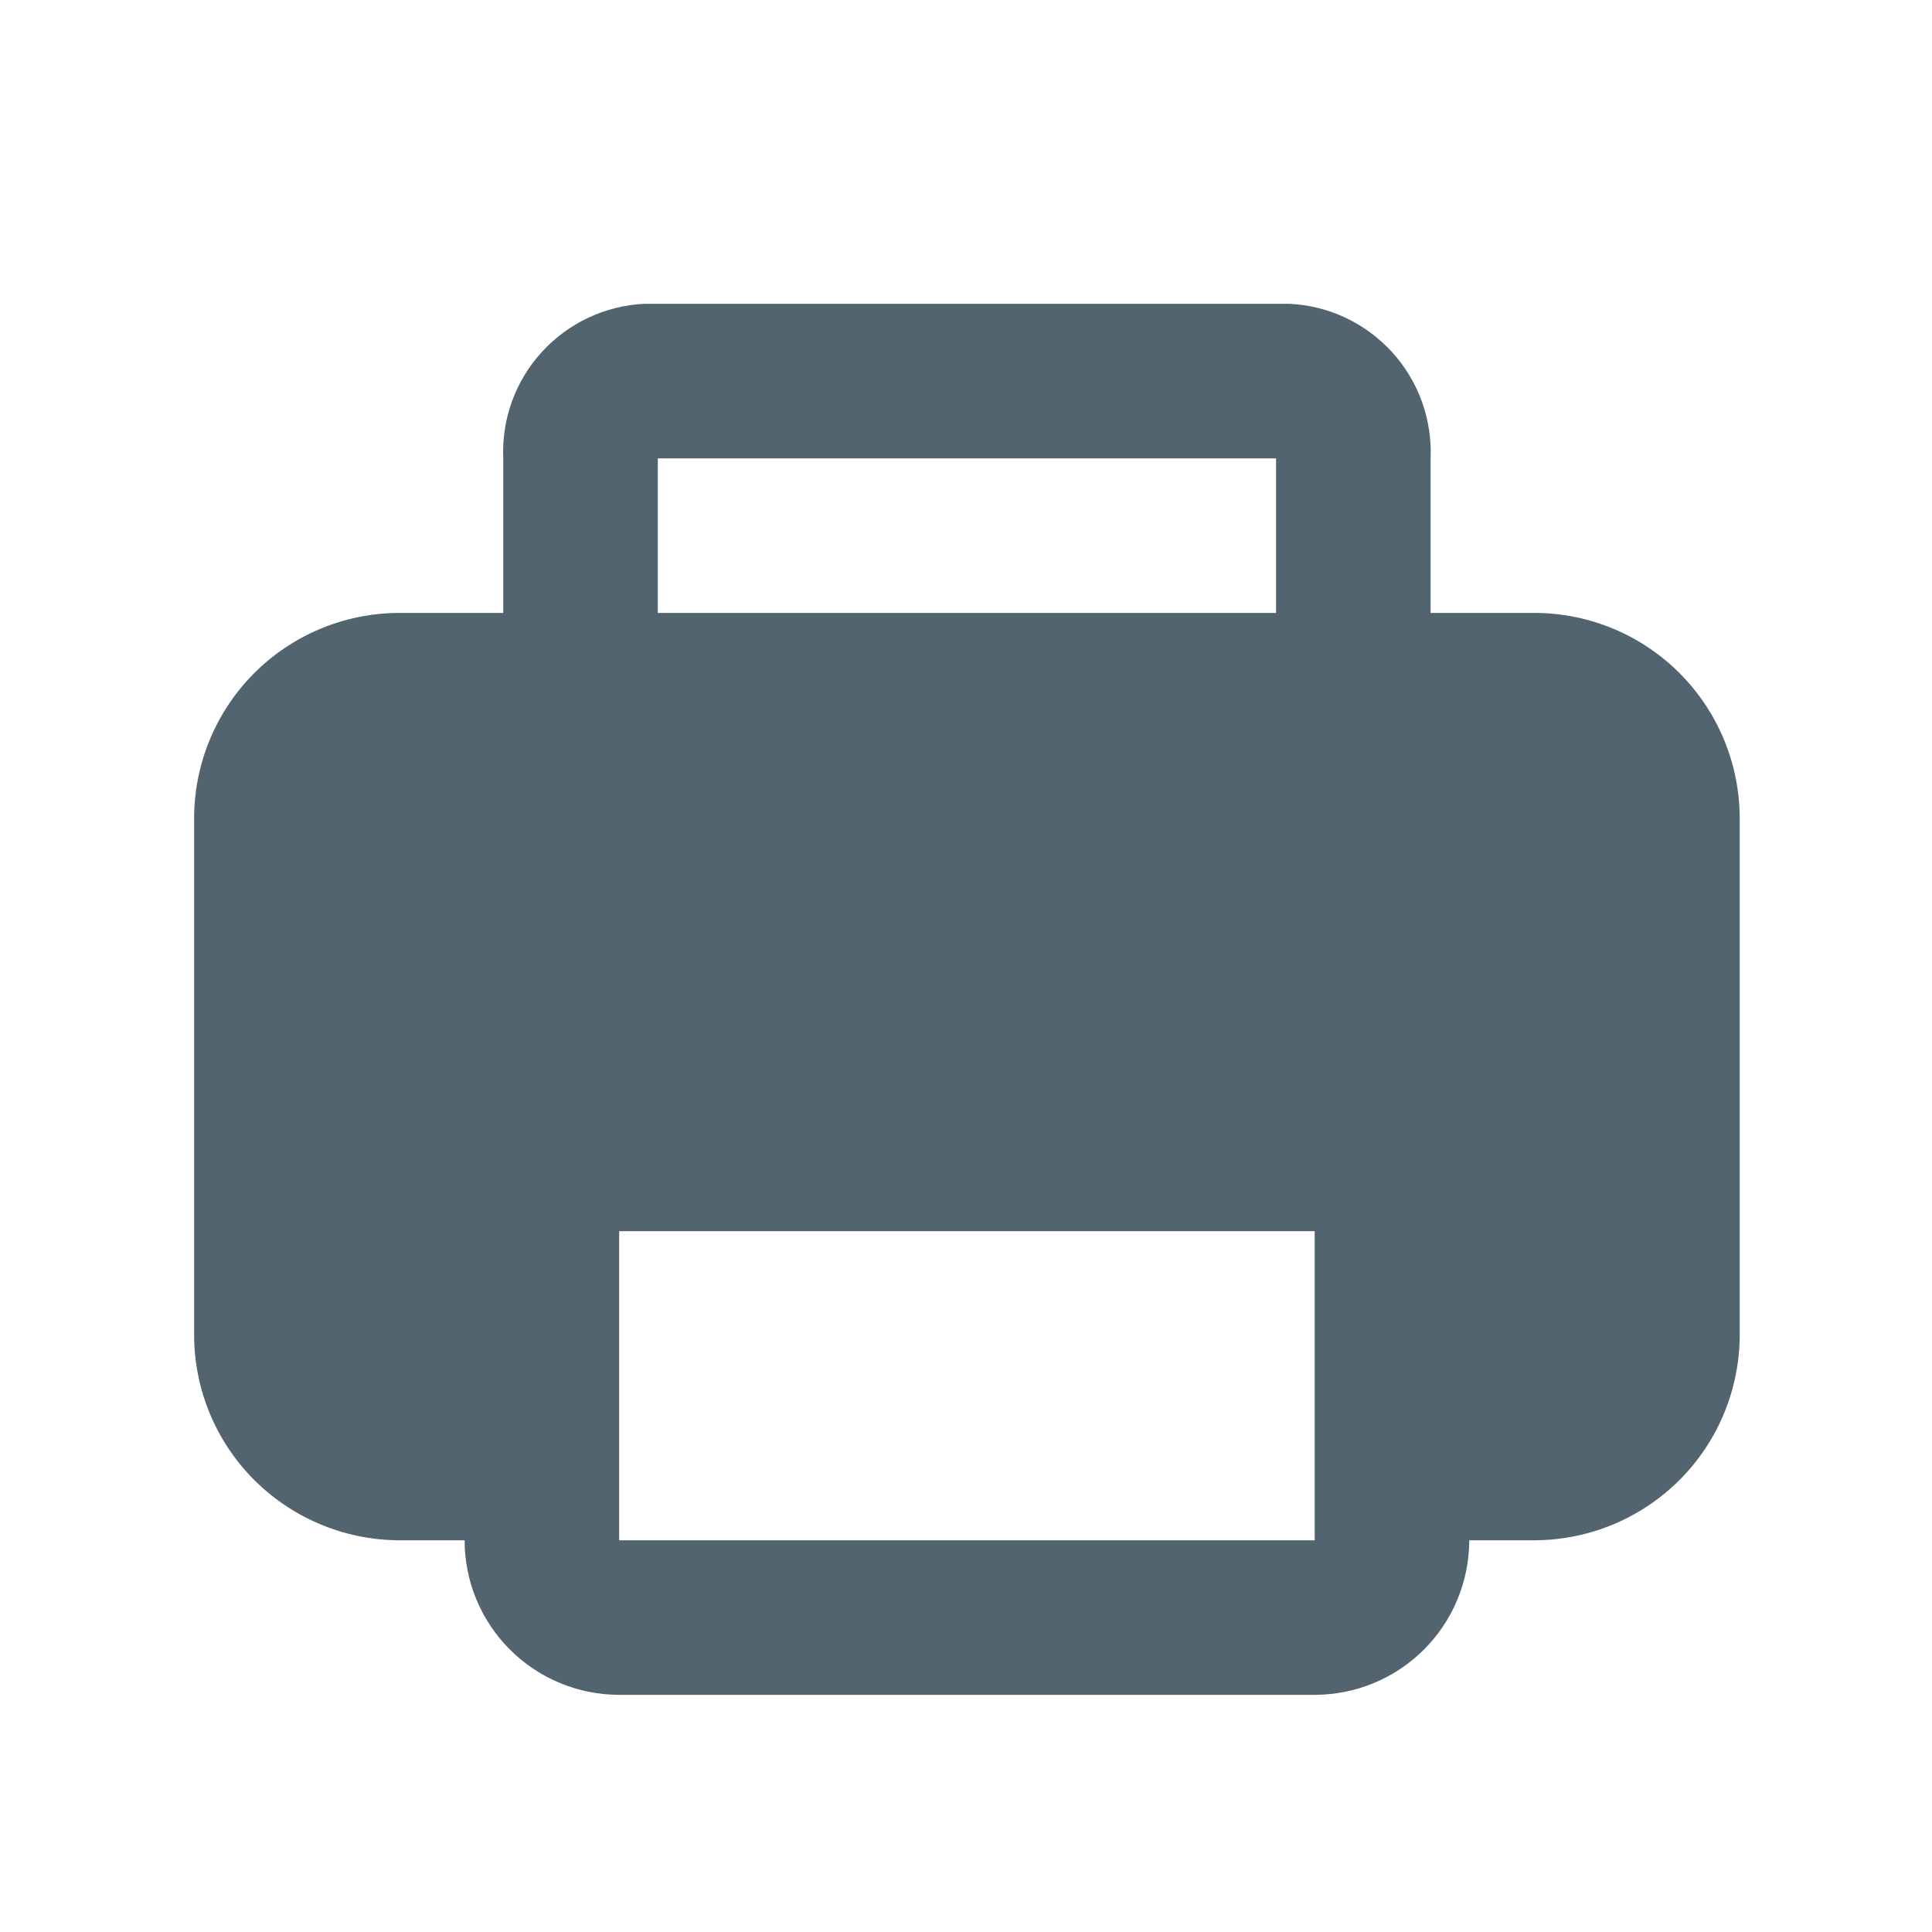 <svg width="25" height="25" viewBox="0 0 25 25" fill="none" xmlns="http://www.w3.org/2000/svg">
<path d="M19.872 7.931H18.512V5.931C18.533 5.423 18.353 4.927 18.01 4.553C17.667 4.178 17.189 3.954 16.682 3.931H8.342C7.834 3.954 7.356 4.178 7.013 4.553C6.67 4.927 6.49 5.423 6.512 5.931V7.931H5.152C4.448 7.936 3.775 8.22 3.28 8.72C2.785 9.221 2.509 9.897 2.512 10.601V17.261C2.509 17.964 2.785 18.641 3.28 19.141C3.775 19.641 4.448 19.925 5.152 19.931H6.012C6.012 20.461 6.222 20.97 6.598 21.345C6.973 21.72 7.481 21.931 8.012 21.931H17.012C17.542 21.931 18.051 21.72 18.426 21.345C18.801 20.97 19.012 20.461 19.012 19.931H19.872C20.576 19.925 21.248 19.641 21.743 19.141C22.238 18.641 22.514 17.964 22.512 17.261V10.601C22.514 9.897 22.238 9.221 21.743 8.72C21.248 8.22 20.576 7.936 19.872 7.931ZM8.512 5.931H16.512V7.931H8.512V5.931ZM8.012 19.931V15.931H17.012V19.931H8.012Z" fill="#51646F"/>
</svg>